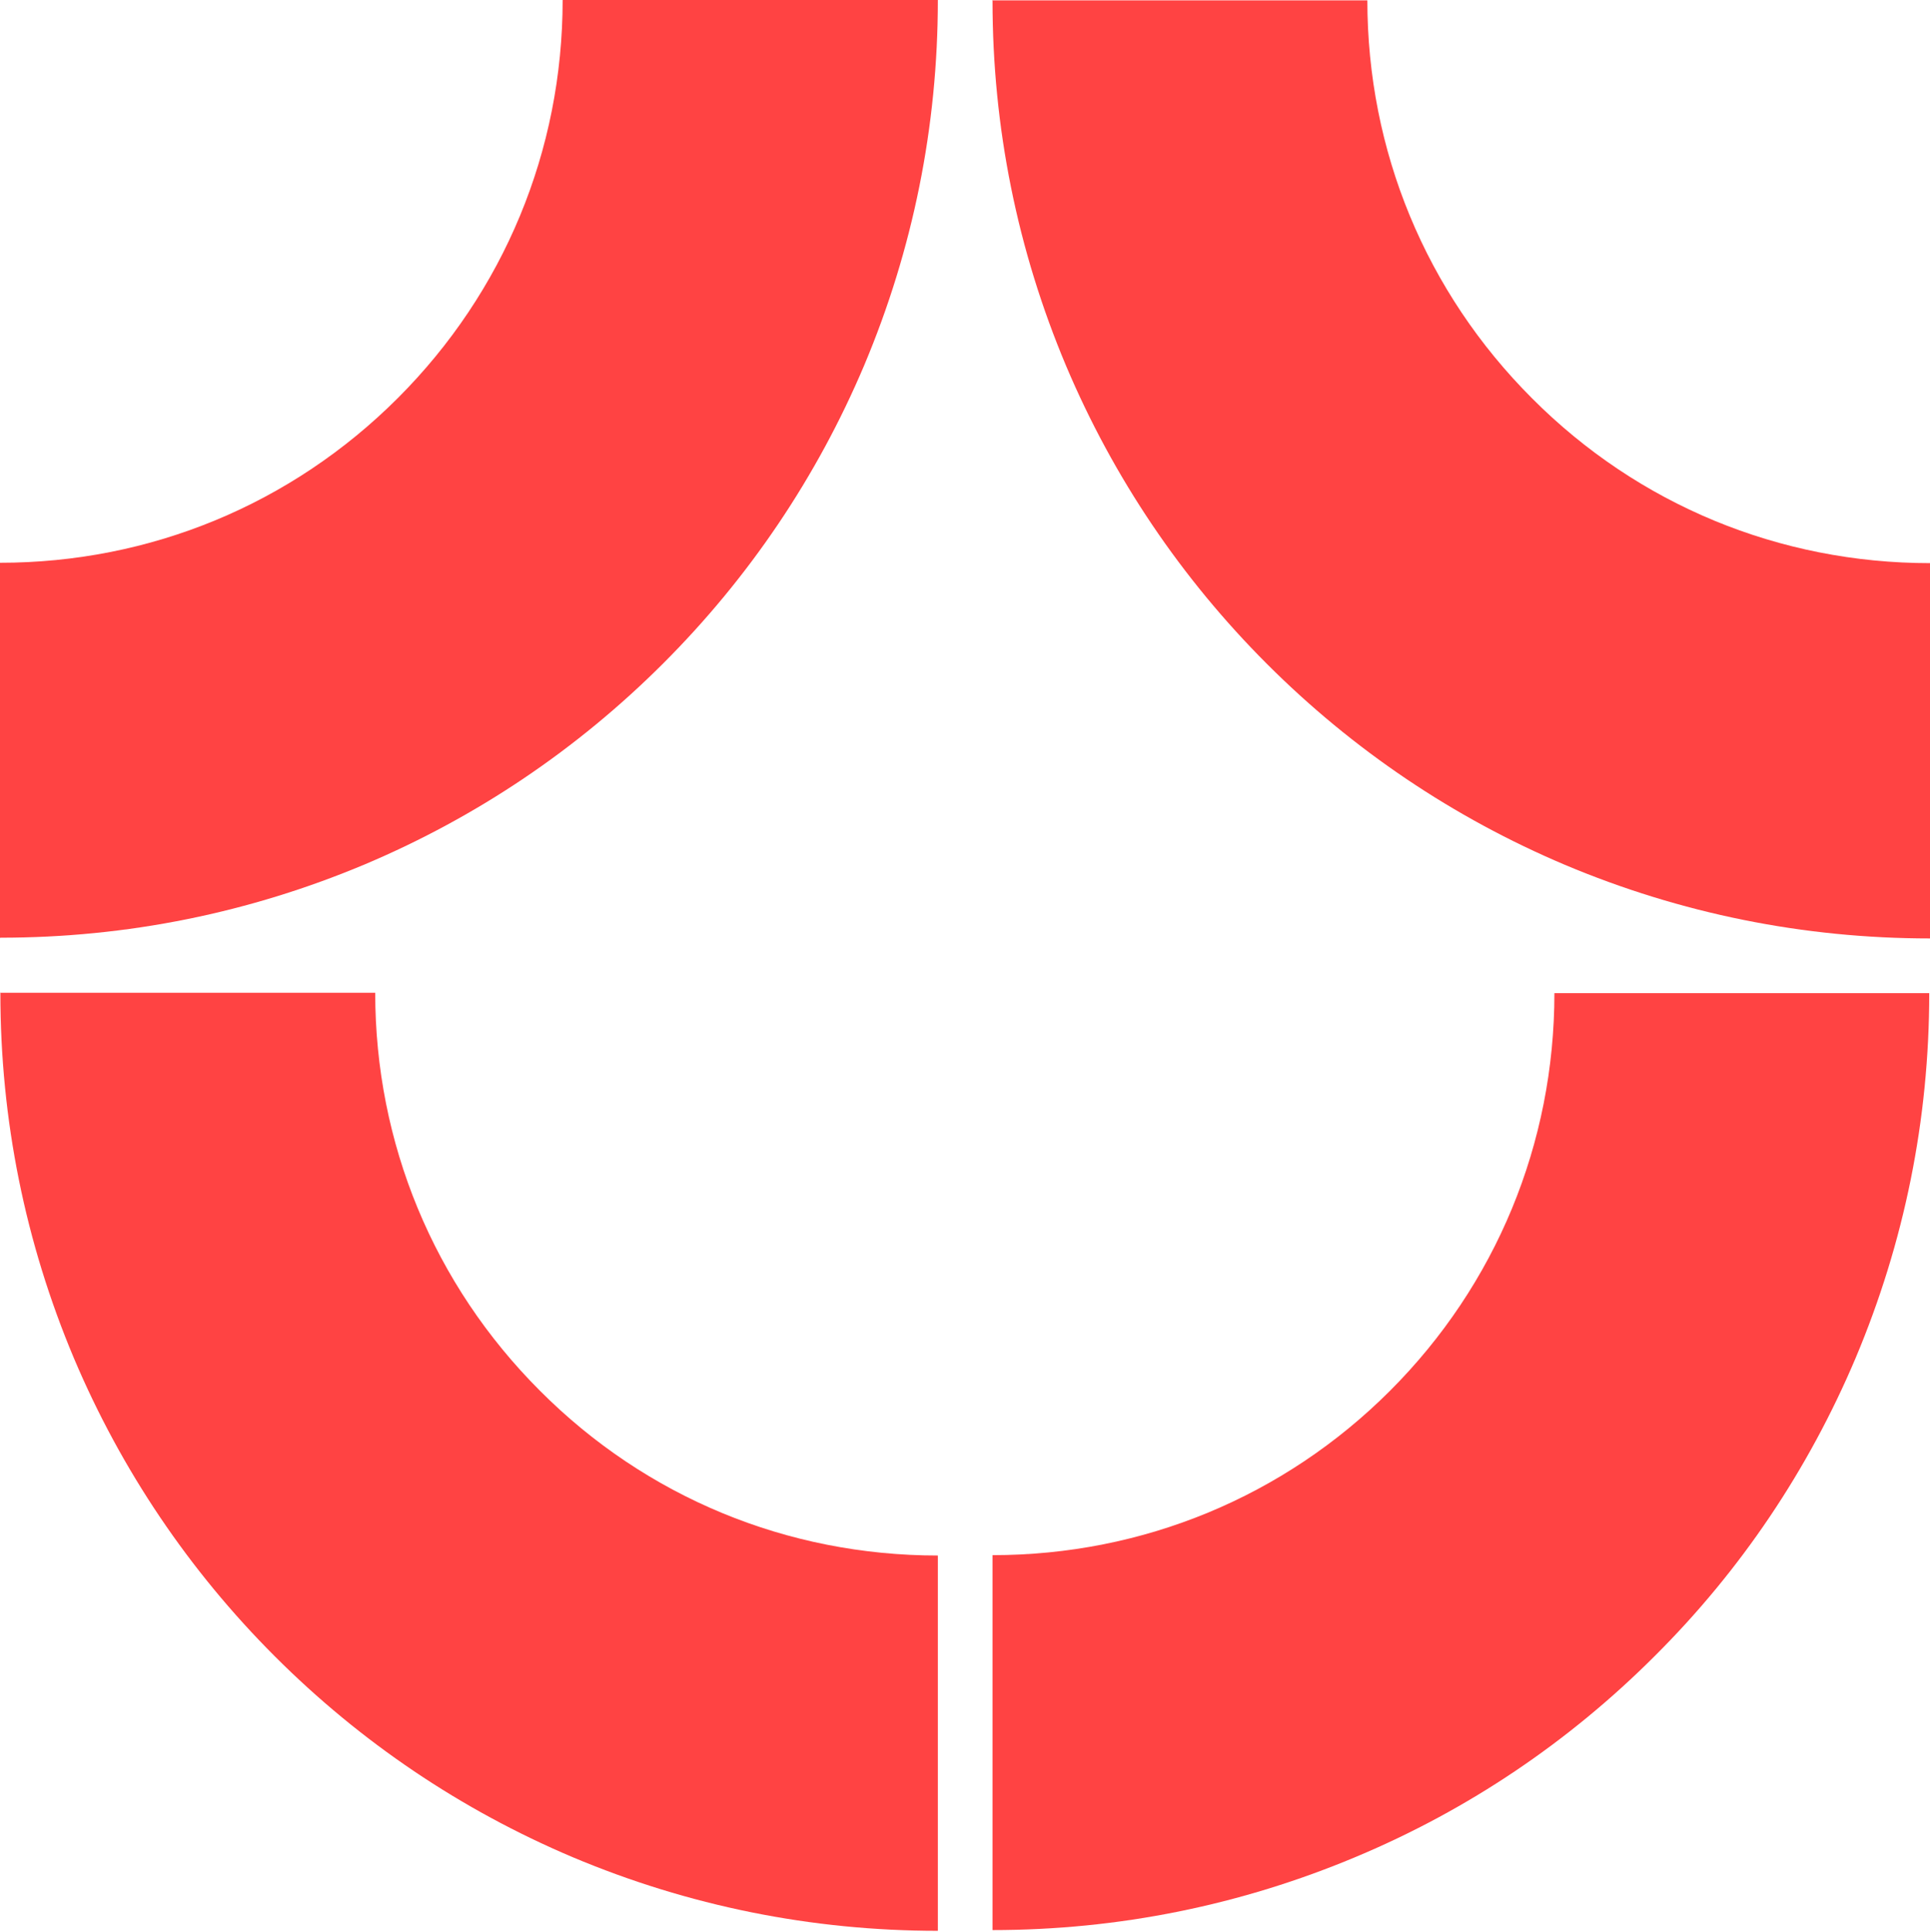 <svg width="1051" height="1052" viewBox="0 0 1051 1052" fill="none" xmlns="http://www.w3.org/2000/svg">
<path d="M540.485 1050.8V846.673C622.297 846.673 699.249 814.88 756.962 757.166C814.676 699.452 846.47 622.5 846.47 540.688H1050.59C1050.59 609.54 1037.03 676.366 1010.5 739.345C984.78 800.097 948.127 854.773 901.146 901.552C854.367 948.33 799.691 985.186 738.939 1010.7C675.96 1037.23 609.134 1050.8 540.282 1050.8" fill="#FF4343"/>
<path d="M540.282 0.203H744.61C744.61 82.015 776.403 158.966 834.319 216.883C892.033 274.799 968.985 306.593 1051 306.593V510.92C982.148 510.92 915.119 497.352 852.14 470.824C791.388 445.106 736.712 408.25 689.933 361.471C643.155 314.693 606.299 260.016 580.581 199.265C554.053 136.286 540.485 69.459 540.485 0.405" fill="#FF4343"/>
<path d="M0 510.717V306.39C81.812 306.39 158.764 274.597 216.68 216.68C274.394 158.966 306.39 82.014 306.39 0H510.717C510.717 68.852 497.149 135.881 470.621 198.86C444.903 259.611 408.047 314.288 361.269 361.066C314.49 407.845 259.814 444.701 199.062 470.419C136.083 496.947 69.257 510.515 0.203 510.515" fill="#FF4343"/>
<path d="M0 540.485H204.327C204.327 622.297 236.121 699.249 294.037 757.166C351.751 815.082 428.703 846.875 510.717 846.875V1051.2C441.866 1051.2 374.836 1037.63 311.857 1011.11C251.106 985.388 196.43 948.533 149.651 901.754C102.872 854.975 66.017 800.299 40.298 739.548C13.77 676.569 0.203 609.742 0.203 540.688" fill="#FF4343"/>
</svg>
